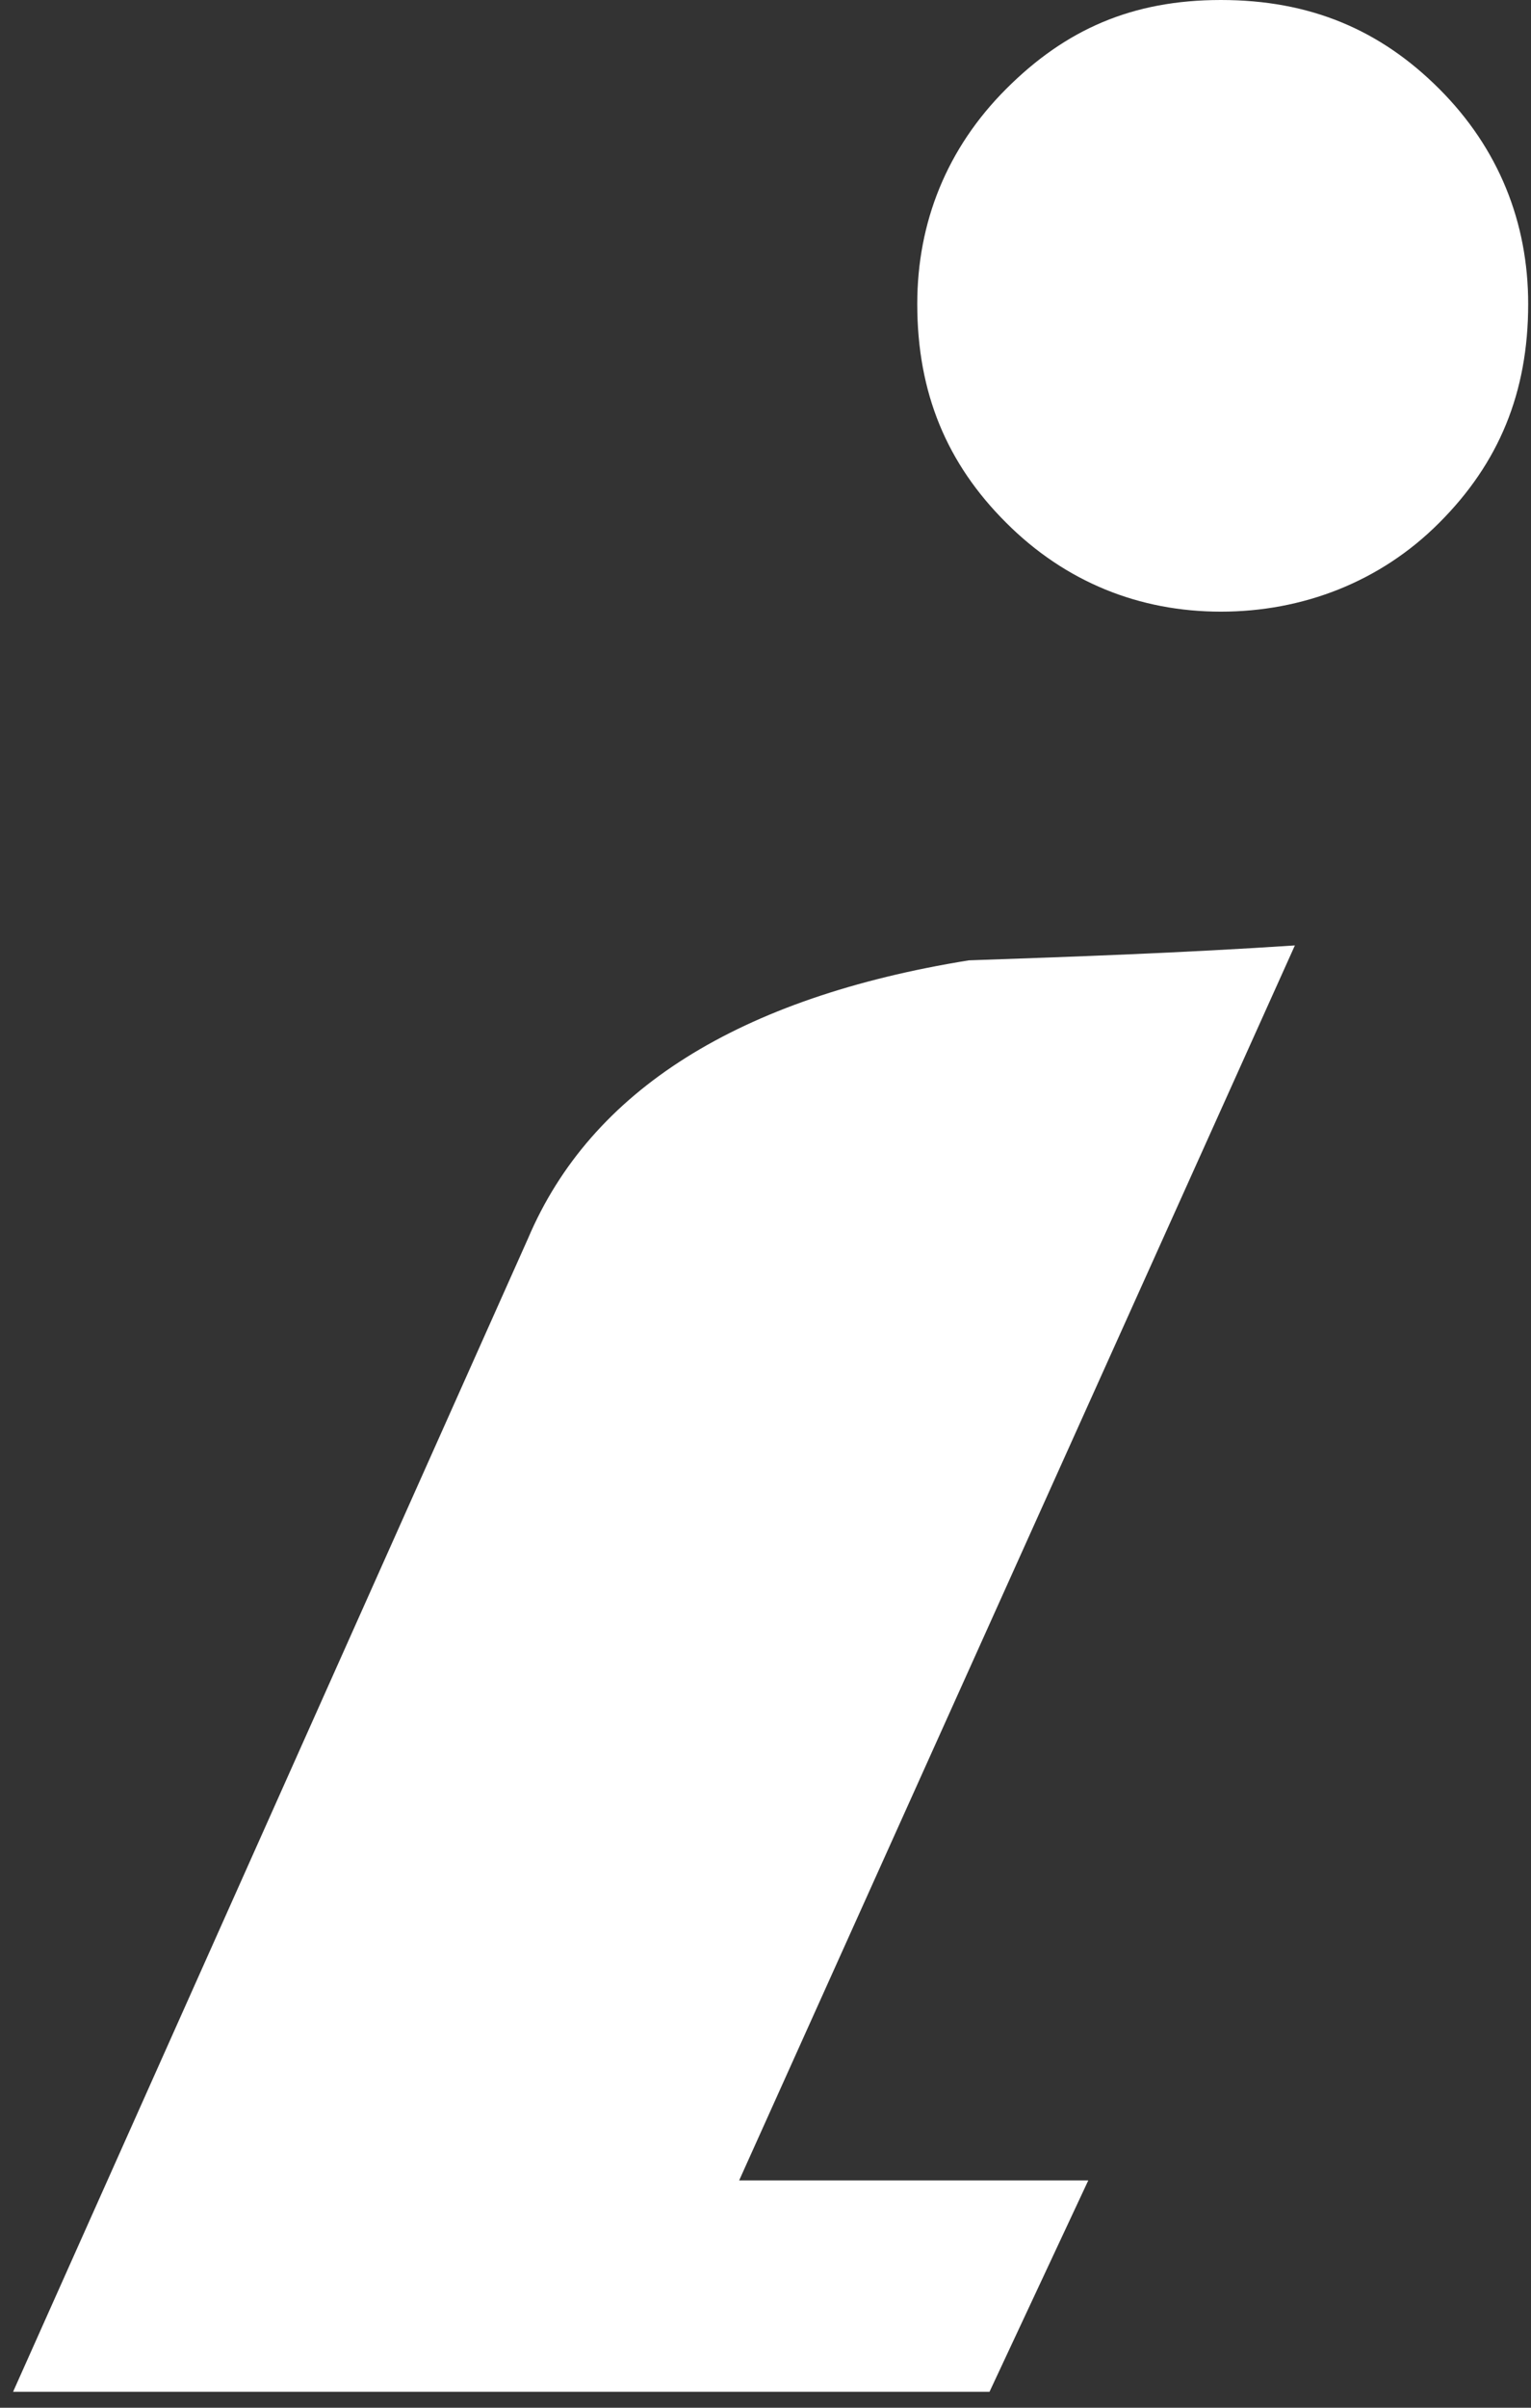 <?xml version="1.0" encoding="UTF-8"?> <svg xmlns="http://www.w3.org/2000/svg" width="49" height="77" viewBox="0 0 49 77" fill="none"><rect x="0" y="0" width="49" height="77" fill="#333333" stroke="none"/><path fill-rule="evenodd" clip-rule="evenodd" d="M39.075 0C41.919 0 44.169 0.946 46.066 2.845C47.965 4.743 48.91 7.112 48.91 9.722C48.91 12.566 47.965 14.817 46.066 16.716C44.175 18.615 41.684 19.561 39.075 19.561C36.466 19.561 34.099 18.615 32.201 16.716C30.303 14.824 29.357 12.566 29.357 9.722C29.357 7.112 30.303 4.743 32.201 2.845C34.099 0.946 36.231 0 39.075 0ZM16.9 39.605C18.916 34.861 23.657 31.899 31.007 30.712C34.451 30.594 37.888 30.47 41.443 30.235L23.657 69.73H34.831L31.67 76.489H0.419L16.9 39.605Z" fill="white"></path></svg> 